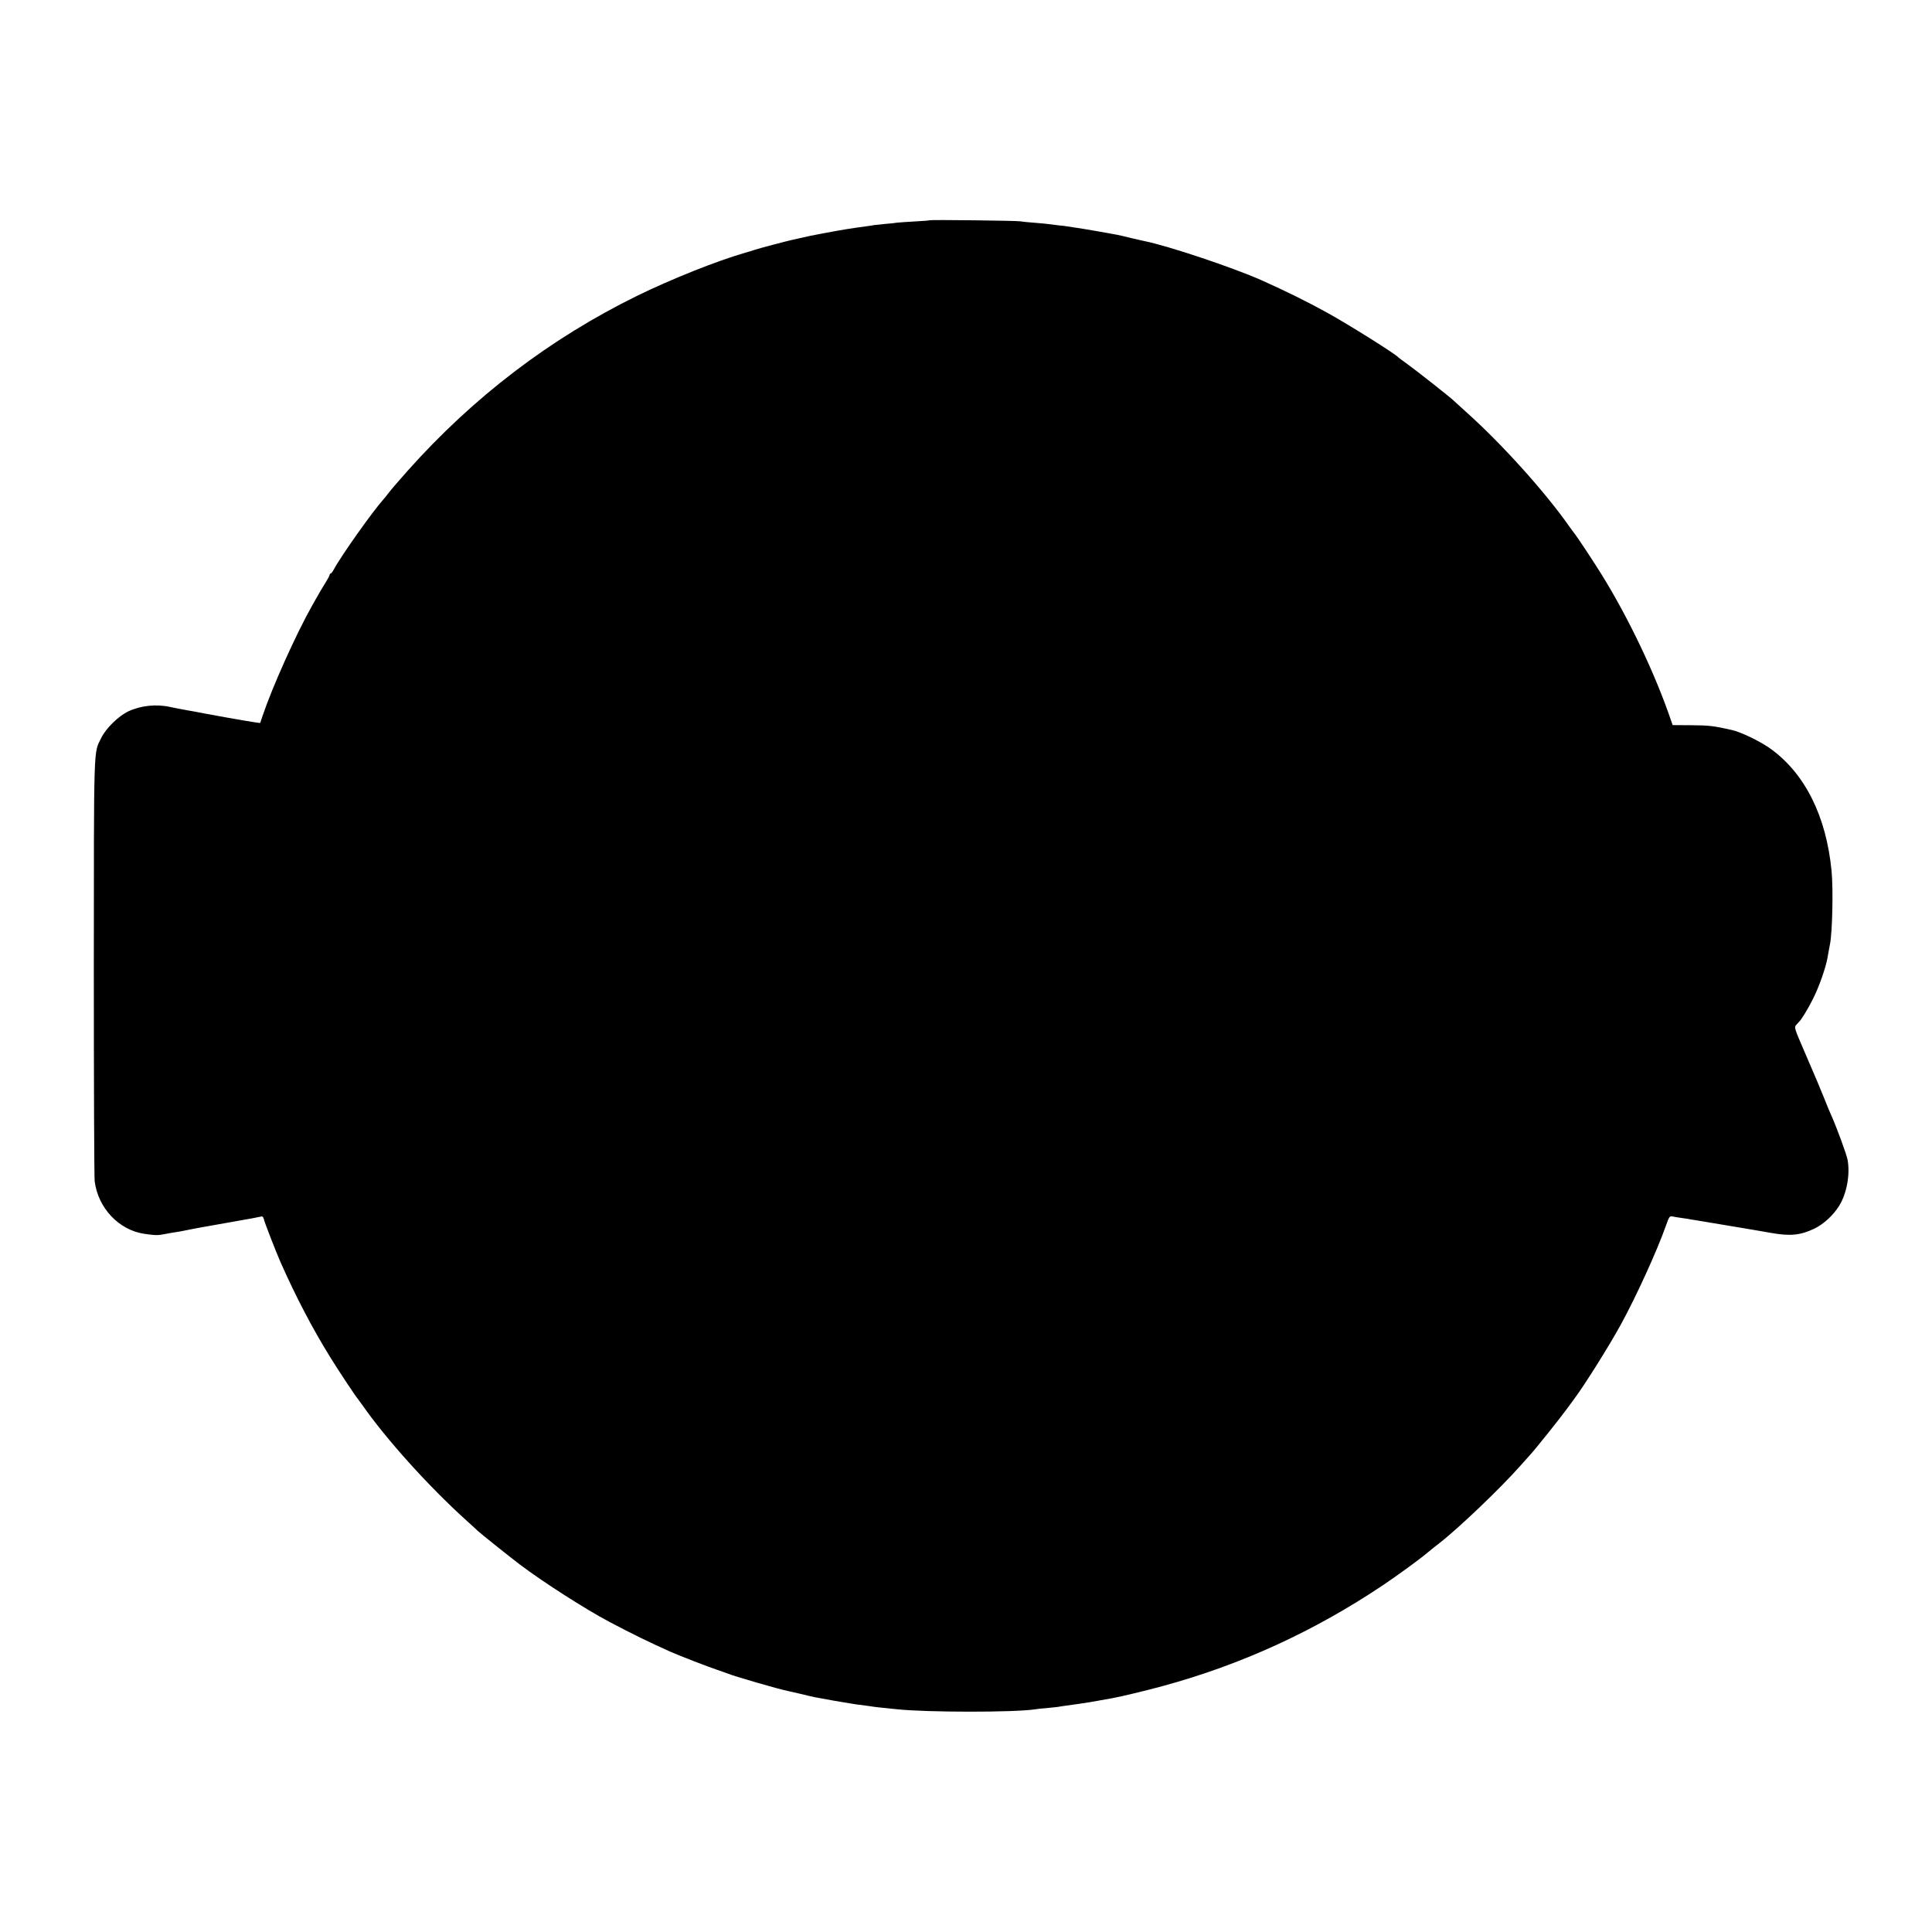 <?xml version="1.0" standalone="no"?>
<!DOCTYPE svg PUBLIC "-//W3C//DTD SVG 20010904//EN"
 "http://www.w3.org/TR/2001/REC-SVG-20010904/DTD/svg10.dtd">
<svg version="1.0" xmlns="http://www.w3.org/2000/svg"
 width="1600pt" height="1600pt" viewBox="0 0 1600 1600"
 preserveAspectRatio="xMidYMid meet">
<g transform="translate(0,1600) scale(0.1,-0.1)"
fill="#000000" stroke="none">
<path d="M7699 14176 c-2 -2 -58 -7 -125 -10 -66 -4 -131 -8 -145 -10 -13 -3
-56 -7 -94 -10 -39 -4 -81 -8 -95 -10 -14 -3 -43 -7 -65 -10 -121 -16 -190
-27 -345 -56 -121 -23 -128 -24 -195 -40 -27 -6 -58 -13 -68 -15 -43 -9 -286
-73 -317 -84 -14 -5 -52 -17 -85 -26 -229 -66 -607 -217 -885 -353 -724 -355
-1361 -841 -1907 -1454 -65 -73 -134 -153 -153 -178 -19 -25 -39 -50 -45 -56
-92 -103 -354 -473 -411 -581 -10 -18 -21 -33 -26 -33 -4 0 -8 -5 -8 -10 0 -6
-12 -29 -27 -53 -25 -39 -66 -109 -118 -202 -134 -238 -330 -674 -411 -915
-10 -30 -19 -56 -19 -57 -2 -4 -234 36 -460 78 -60 12 -121 23 -135 25 -47 8
-125 23 -150 29 -116 26 -246 12 -349 -37 -81 -39 -185 -141 -223 -220 -64
-130 -60 -24 -61 -1903 0 -940 3 -1736 7 -1767 28 -223 201 -405 411 -436 92
-13 111 -14 170 -2 28 6 66 12 85 15 19 2 55 9 80 14 60 13 175 34 416 76 110
19 207 37 216 40 11 4 18 -2 23 -22 7 -30 103 -276 137 -353 130 -294 269
-558 416 -795 72 -116 206 -318 227 -342 5 -6 21 -28 35 -48 199 -285 548
-672 855 -950 55 -49 102 -93 105 -96 11 -12 270 -219 347 -277 189 -143 539
-367 733 -470 192 -102 340 -174 510 -250 72 -32 319 -128 390 -151 36 -12 74
-26 85 -30 44 -20 434 -133 500 -145 11 -2 58 -13 105 -24 47 -12 99 -23 115
-27 17 -3 41 -8 55 -10 14 -3 66 -12 115 -21 50 -8 104 -17 120 -20 39 -7 68
-11 133 -19 29 -4 61 -8 70 -10 9 -1 46 -6 82 -9 36 -4 83 -9 105 -11 252 -27
978 -27 1146 -1 13 3 56 7 94 10 39 4 81 8 95 10 14 3 43 7 65 10 55 7 175 25
205 30 14 3 54 10 90 16 36 7 76 14 90 16 81 15 277 62 420 101 650 177 1252
453 1820 833 118 79 309 218 370 270 31 26 54 44 100 80 160 124 506 455 670
640 36 40 70 78 75 84 48 51 261 318 320 400 11 15 34 47 52 71 85 113 288
437 383 610 128 232 305 621 376 823 27 77 31 82 54 78 14 -3 43 -8 65 -11 23
-3 50 -7 62 -9 11 -3 38 -7 59 -10 48 -8 332 -55 359 -60 28 -5 83 -14 125
-21 19 -3 85 -15 145 -25 161 -29 245 -20 361 35 76 37 157 111 205 189 63
100 92 261 70 380 -9 48 -91 271 -136 371 -8 16 -35 82 -60 145 -26 63 -53
129 -60 145 -7 17 -52 121 -100 233 -87 201 -87 203 -69 225 11 12 22 24 25
27 18 16 77 114 114 189 51 101 105 257 120 341 6 38 16 87 20 110 20 99 28
457 13 610 -44 448 -217 798 -499 1005 -84 62 -250 143 -329 160 -151 34 -187
38 -331 39 l-157 1 -12 35 c-132 389 -353 853 -578 1215 -72 116 -206 318
-227 342 -5 6 -21 28 -35 48 -200 286 -559 686 -860 955 -52 47 -97 88 -100
91 -13 16 -324 261 -385 304 -38 27 -72 52 -75 56 -22 27 -414 273 -590 370
-165 91 -339 177 -540 267 -240 107 -779 287 -975 326 -11 2 -58 13 -105 24
-47 12 -98 23 -115 27 -16 3 -41 8 -55 10 -34 7 -199 35 -230 40 -43 6 -114
17 -130 20 -8 2 -42 6 -75 9 -33 4 -69 9 -80 10 -11 2 -63 7 -115 11 -52 4
-106 9 -120 12 -28 6 -745 14 -751 9z"/>
</g>
</svg>
